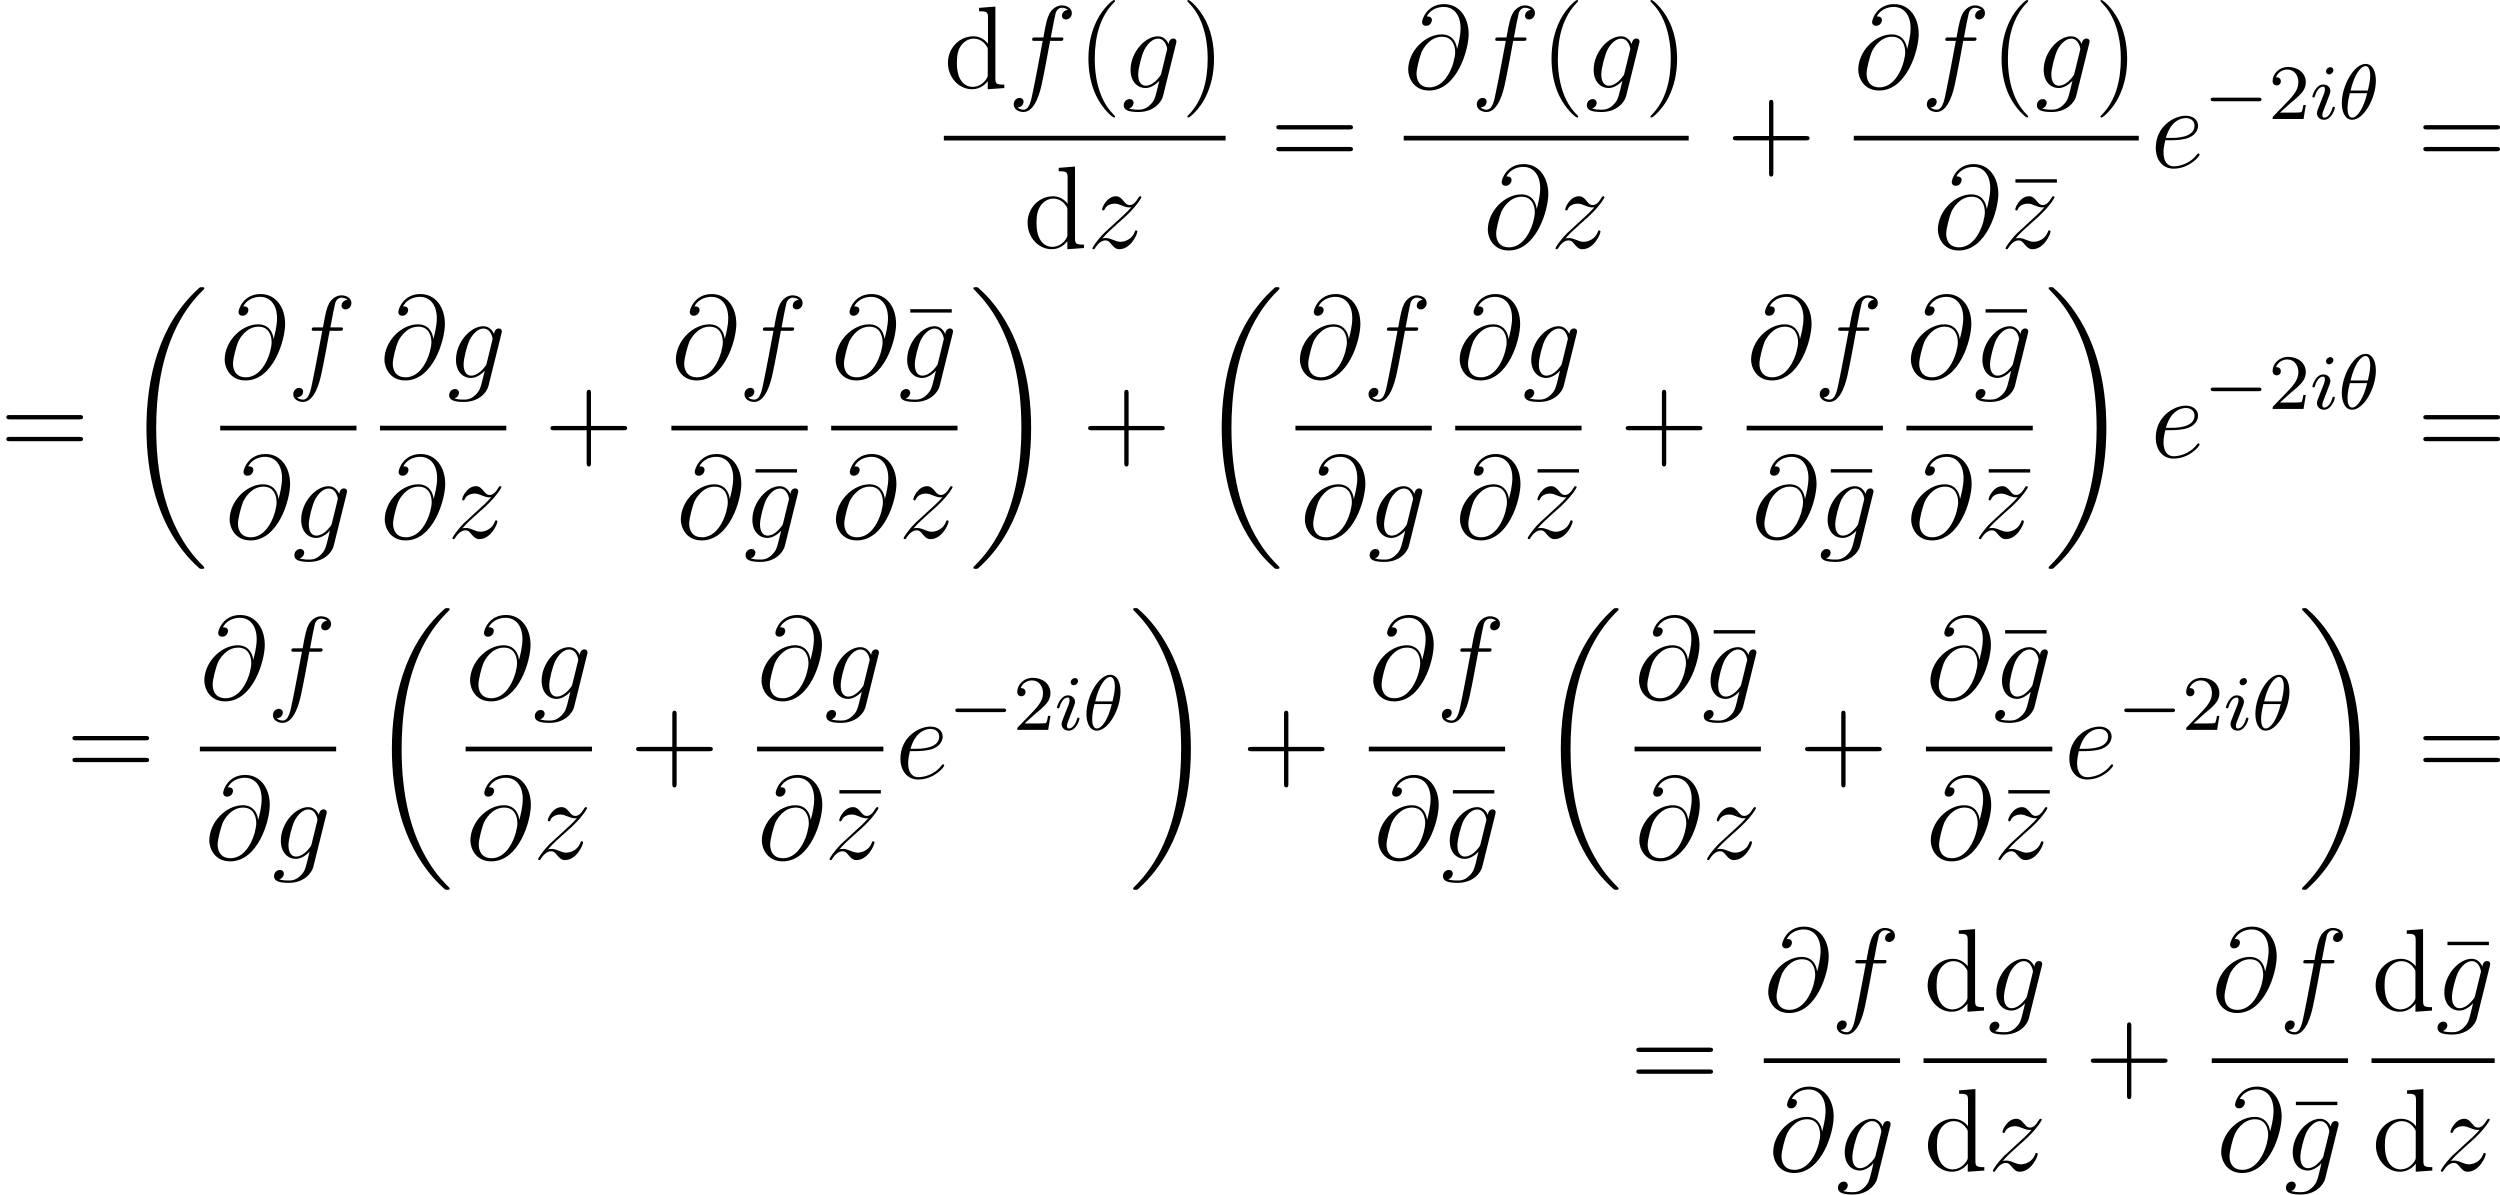 <?xml version='1.0' encoding='UTF-8'?>
<!-- This file was generated by dvisvgm 2.5 -->
<svg height='121.625pt' version='1.1' viewBox='105.525 78.705 254.55 121.625' width='254.55pt' xmlns='http://www.w3.org/2000/svg' xmlns:xlink='http://www.w3.org/1999/xlink'>
<defs>
<path d='M8.369 28.083C8.369 28.035 8.345 28.011 8.321 27.975C7.878 27.533 7.077 26.732 6.276 25.441C4.352 22.356 3.479 18.471 3.479 13.868C3.479 10.652 3.909 6.504 5.882 2.941C6.826 1.243 7.807 0.263 8.333 -0.263C8.369 -0.299 8.369 -0.323 8.369 -0.359C8.369 -0.478 8.285 -0.478 8.118 -0.478S7.926 -0.478 7.747 -0.299C3.742 3.347 2.487 8.823 2.487 13.856C2.487 18.554 3.563 23.289 6.599 26.863C6.838 27.138 7.293 27.628 7.783 28.059C7.926 28.202 7.95 28.202 8.118 28.202S8.369 28.202 8.369 28.083Z' id='g0-18'/>
<path d='M6.3 13.868C6.3 9.17 5.224 4.435 2.188 0.861C1.949 0.586 1.494 0.096 1.004 -0.335C0.861 -0.478 0.837 -0.478 0.669 -0.478C0.526 -0.478 0.418 -0.478 0.418 -0.359C0.418 -0.311 0.466 -0.263 0.49 -0.239C0.909 0.191 1.71 0.992 2.511 2.283C4.435 5.368 5.308 9.253 5.308 13.856C5.308 17.072 4.878 21.22 2.905 24.783C1.961 26.481 0.968 27.473 0.466 27.975C0.442 28.011 0.418 28.047 0.418 28.083C0.418 28.202 0.526 28.202 0.669 28.202C0.837 28.202 0.861 28.202 1.04 28.023C5.045 24.377 6.3 18.901 6.3 13.868Z' id='g0-19'/>
<path d='M3.818 -3.913C3.818 -4.91 3.435 -5.611 2.774 -5.611C1.586 -5.611 0.351 -3.395 0.351 -1.618C0.351 -0.853 0.614 0.08 1.403 0.08C2.566 0.08 3.818 -2.08 3.818 -3.913ZM1.243 -2.901C1.618 -4.511 2.271 -5.388 2.766 -5.388C3.244 -5.388 3.244 -4.535 3.244 -4.384C3.244 -3.937 3.1 -3.292 3.005 -2.901H1.243ZM2.933 -2.63C2.558 -1.028 1.905 -0.143 1.411 -0.143C0.98 -0.143 0.933 -0.781 0.933 -1.148C0.933 -1.65 1.084 -2.295 1.172 -2.63H2.933Z' id='g2-18'/>
<path d='M2.375 -4.973C2.375 -5.149 2.248 -5.276 2.064 -5.276C1.857 -5.276 1.626 -5.085 1.626 -4.846C1.626 -4.67 1.753 -4.543 1.937 -4.543C2.144 -4.543 2.375 -4.734 2.375 -4.973ZM1.211 -2.048L0.781 -0.948C0.741 -0.829 0.701 -0.733 0.701 -0.598C0.701 -0.207 1.004 0.08 1.427 0.08C2.2 0.08 2.527 -1.036 2.527 -1.14C2.527 -1.219 2.463 -1.243 2.407 -1.243C2.311 -1.243 2.295 -1.188 2.271 -1.108C2.088 -0.47 1.761 -0.143 1.443 -0.143C1.347 -0.143 1.251 -0.183 1.251 -0.399C1.251 -0.59 1.307 -0.733 1.411 -0.98C1.49 -1.196 1.57 -1.411 1.658 -1.626L1.905 -2.271C1.977 -2.455 2.072 -2.702 2.072 -2.837C2.072 -3.236 1.753 -3.515 1.347 -3.515C0.574 -3.515 0.239 -2.399 0.239 -2.295C0.239 -2.224 0.295 -2.192 0.359 -2.192C0.462 -2.192 0.47 -2.24 0.494 -2.319C0.717 -3.076 1.084 -3.292 1.323 -3.292C1.435 -3.292 1.514 -3.252 1.514 -3.029C1.514 -2.949 1.506 -2.837 1.427 -2.598L1.211 -2.048Z' id='g2-105'/>
<path d='M2.248 -1.626C2.375 -1.745 2.71 -2.008 2.837 -2.12C3.332 -2.574 3.802 -3.013 3.802 -3.738C3.802 -4.686 3.005 -5.3 2.008 -5.3C1.052 -5.3 0.422 -4.575 0.422 -3.866C0.422 -3.475 0.733 -3.419 0.845 -3.419C1.012 -3.419 1.259 -3.539 1.259 -3.842C1.259 -4.256 0.861 -4.256 0.765 -4.256C0.996 -4.838 1.53 -5.037 1.921 -5.037C2.662 -5.037 3.045 -4.407 3.045 -3.738C3.045 -2.909 2.463 -2.303 1.522 -1.339L0.518 -0.303C0.422 -0.215 0.422 -0.199 0.422 0H3.571L3.802 -1.427H3.555C3.531 -1.267 3.467 -0.869 3.371 -0.717C3.324 -0.654 2.718 -0.654 2.59 -0.654H1.172L2.248 -1.626Z' id='g4-50'/>
<path d='M5.571 -1.809C5.699 -1.809 5.874 -1.809 5.874 -1.993S5.699 -2.176 5.571 -2.176H1.004C0.877 -2.176 0.701 -2.176 0.701 -1.993S0.877 -1.809 1.004 -1.809H5.571Z' id='g1-0'/>
<path d='M5.428 -3.993C5.356 -4.663 4.937 -5.464 3.862 -5.464C2.176 -5.464 0.454 -3.754 0.454 -1.853C0.454 -1.124 0.956 0.251 2.582 0.251C5.404 0.251 6.611 -3.862 6.611 -5.499C6.611 -7.221 5.643 -8.548 4.113 -8.548C2.379 -8.548 1.865 -7.03 1.865 -6.707C1.865 -6.599 1.937 -6.336 2.271 -6.336C2.69 -6.336 2.869 -6.719 2.869 -6.922C2.869 -7.293 2.499 -7.293 2.343 -7.293C2.833 -8.177 3.742 -8.261 4.065 -8.261C5.117 -8.261 5.786 -7.424 5.786 -6.085C5.786 -5.32 5.559 -4.435 5.44 -3.993H5.428ZM2.618 -0.072C1.494 -0.072 1.303 -0.956 1.303 -1.459C1.303 -1.985 1.638 -3.216 1.817 -3.658C1.973 -4.017 2.654 -5.224 3.897 -5.224C4.985 -5.224 5.236 -4.28 5.236 -3.634C5.236 -2.75 4.459 -0.072 2.618 -0.072Z' id='g3-64'/>
<path d='M2.14 -2.774C2.463 -2.774 3.276 -2.798 3.85 -3.013C4.758 -3.359 4.842 -4.053 4.842 -4.268C4.842 -4.794 4.388 -5.272 3.599 -5.272C2.343 -5.272 0.538 -4.136 0.538 -2.008C0.538 -0.753 1.255 0.12 2.343 0.12C3.969 0.12 4.997 -1.148 4.997 -1.303C4.997 -1.375 4.926 -1.435 4.878 -1.435C4.842 -1.435 4.83 -1.423 4.722 -1.315C3.957 -0.299 2.821 -0.12 2.367 -0.12C1.686 -0.12 1.327 -0.658 1.327 -1.542C1.327 -1.71 1.327 -2.008 1.506 -2.774H2.14ZM1.566 -3.013C2.08 -4.854 3.216 -5.033 3.599 -5.033C4.125 -5.033 4.483 -4.722 4.483 -4.268C4.483 -3.013 2.57 -3.013 2.068 -3.013H1.566Z' id='g3-101'/>
<path d='M5.332 -4.806C5.571 -4.806 5.667 -4.806 5.667 -5.033C5.667 -5.153 5.571 -5.153 5.356 -5.153H4.388C4.615 -6.384 4.782 -7.233 4.878 -7.615C4.949 -7.902 5.2 -8.177 5.511 -8.177C5.762 -8.177 6.013 -8.07 6.133 -7.962C5.667 -7.914 5.523 -7.568 5.523 -7.364C5.523 -7.125 5.703 -6.982 5.93 -6.982C6.169 -6.982 6.528 -7.185 6.528 -7.639C6.528 -8.141 6.025 -8.416 5.499 -8.416C4.985 -8.416 4.483 -8.034 4.244 -7.568C4.029 -7.149 3.909 -6.719 3.634 -5.153H2.833C2.606 -5.153 2.487 -5.153 2.487 -4.937C2.487 -4.806 2.558 -4.806 2.798 -4.806H3.563C3.347 -3.694 2.857 -0.992 2.582 0.287C2.379 1.327 2.2 2.2 1.602 2.2C1.566 2.2 1.219 2.2 1.004 1.973C1.614 1.925 1.614 1.399 1.614 1.387C1.614 1.148 1.435 1.004 1.207 1.004C0.968 1.004 0.61 1.207 0.61 1.662C0.61 2.176 1.136 2.439 1.602 2.439C2.821 2.439 3.324 0.251 3.455 -0.347C3.67 -1.267 4.256 -4.447 4.316 -4.806H5.332Z' id='g3-102'/>
<path d='M4.041 -1.518C3.993 -1.327 3.969 -1.279 3.814 -1.1C3.324 -0.466 2.821 -0.239 2.451 -0.239C2.056 -0.239 1.686 -0.55 1.686 -1.375C1.686 -2.008 2.044 -3.347 2.307 -3.885C2.654 -4.555 3.192 -5.033 3.694 -5.033C4.483 -5.033 4.639 -4.053 4.639 -3.981L4.603 -3.814L4.041 -1.518ZM4.782 -4.483C4.627 -4.83 4.292 -5.272 3.694 -5.272C2.391 -5.272 0.909 -3.634 0.909 -1.853C0.909 -0.61 1.662 0 2.427 0C3.061 0 3.622 -0.502 3.838 -0.741L3.575 0.335C3.407 0.992 3.335 1.291 2.905 1.71C2.415 2.2 1.961 2.2 1.698 2.2C1.339 2.2 1.04 2.176 0.741 2.08C1.124 1.973 1.219 1.638 1.219 1.506C1.219 1.315 1.076 1.124 0.813 1.124C0.526 1.124 0.215 1.363 0.215 1.757C0.215 2.248 0.705 2.439 1.722 2.439C3.264 2.439 4.065 1.447 4.22 0.801L5.547 -4.555C5.583 -4.698 5.583 -4.722 5.583 -4.746C5.583 -4.914 5.452 -5.045 5.272 -5.045C4.985 -5.045 4.818 -4.806 4.782 -4.483Z' id='g3-103'/>
<path d='M1.518 -0.968C2.032 -1.554 2.451 -1.925 3.049 -2.463C3.766 -3.084 4.077 -3.383 4.244 -3.563C5.081 -4.388 5.499 -5.081 5.499 -5.177S5.404 -5.272 5.38 -5.272C5.296 -5.272 5.272 -5.224 5.212 -5.141C4.914 -4.627 4.627 -4.376 4.316 -4.376C4.065 -4.376 3.933 -4.483 3.706 -4.77C3.455 -5.069 3.252 -5.272 2.905 -5.272C2.032 -5.272 1.506 -4.184 1.506 -3.933C1.506 -3.897 1.518 -3.826 1.626 -3.826C1.722 -3.826 1.733 -3.873 1.769 -3.957C1.973 -4.435 2.546 -4.519 2.774 -4.519C3.025 -4.519 3.264 -4.435 3.515 -4.328C3.969 -4.136 4.16 -4.136 4.28 -4.136C4.364 -4.136 4.411 -4.136 4.471 -4.148C4.077 -3.682 3.431 -3.108 2.893 -2.618L1.686 -1.506C0.956 -0.765 0.514 -0.06 0.514 0.024C0.514 0.096 0.574 0.12 0.646 0.12S0.729 0.108 0.813 -0.036C1.004 -0.335 1.387 -0.777 1.829 -0.777C2.08 -0.777 2.2 -0.693 2.439 -0.395C2.666 -0.132 2.869 0.12 3.252 0.12C4.423 0.12 5.093 -1.399 5.093 -1.674C5.093 -1.722 5.081 -1.793 4.961 -1.793C4.866 -1.793 4.854 -1.745 4.818 -1.626C4.555 -0.921 3.85 -0.634 3.383 -0.634C3.132 -0.634 2.893 -0.717 2.642 -0.825C2.164 -1.016 2.032 -1.016 1.877 -1.016C1.757 -1.016 1.626 -1.016 1.518 -0.968Z' id='g3-122'/>
<path d='M5.033 -6.659V-7.006H0.813V-6.659H5.033Z' id='g5-22'/>
<path d='M3.885 2.905C3.885 2.869 3.885 2.845 3.682 2.642C2.487 1.435 1.817 -0.538 1.817 -2.977C1.817 -5.296 2.379 -7.293 3.766 -8.703C3.885 -8.811 3.885 -8.835 3.885 -8.871C3.885 -8.942 3.826 -8.966 3.778 -8.966C3.622 -8.966 2.642 -8.106 2.056 -6.934C1.447 -5.727 1.172 -4.447 1.172 -2.977C1.172 -1.913 1.339 -0.49 1.961 0.789C2.666 2.224 3.646 3.001 3.778 3.001C3.826 3.001 3.885 2.977 3.885 2.905Z' id='g5-40'/>
<path d='M3.371 -2.977C3.371 -3.885 3.252 -5.368 2.582 -6.755C1.877 -8.189 0.897 -8.966 0.765 -8.966C0.717 -8.966 0.658 -8.942 0.658 -8.871C0.658 -8.835 0.658 -8.811 0.861 -8.608C2.056 -7.4 2.726 -5.428 2.726 -2.989C2.726 -0.669 2.164 1.327 0.777 2.738C0.658 2.845 0.658 2.869 0.658 2.905C0.658 2.977 0.717 3.001 0.765 3.001C0.921 3.001 1.901 2.14 2.487 0.968C3.096 -0.251 3.371 -1.542 3.371 -2.977Z' id='g5-41'/>
<path d='M4.77 -2.762H8.07C8.237 -2.762 8.452 -2.762 8.452 -2.977C8.452 -3.204 8.249 -3.204 8.07 -3.204H4.77V-6.504C4.77 -6.671 4.77 -6.886 4.555 -6.886C4.328 -6.886 4.328 -6.683 4.328 -6.504V-3.204H1.028C0.861 -3.204 0.646 -3.204 0.646 -2.989C0.646 -2.762 0.849 -2.762 1.028 -2.762H4.328V0.538C4.328 0.705 4.328 0.921 4.543 0.921C4.77 0.921 4.77 0.717 4.77 0.538V-2.762Z' id='g5-43'/>
<path d='M8.07 -3.873C8.237 -3.873 8.452 -3.873 8.452 -4.089C8.452 -4.316 8.249 -4.316 8.07 -4.316H1.028C0.861 -4.316 0.646 -4.316 0.646 -4.101C0.646 -3.873 0.849 -3.873 1.028 -3.873H8.07ZM8.07 -1.65C8.237 -1.65 8.452 -1.65 8.452 -1.865C8.452 -2.092 8.249 -2.092 8.07 -2.092H1.028C0.861 -2.092 0.646 -2.092 0.646 -1.877C0.646 -1.65 0.849 -1.65 1.028 -1.65H8.07Z' id='g5-61'/>
<path d='M3.587 -8.165V-7.819C4.4 -7.819 4.495 -7.735 4.495 -7.149V-4.507C4.244 -4.854 3.73 -5.272 3.001 -5.272C1.614 -5.272 0.418 -4.101 0.418 -2.57C0.418 -1.052 1.554 0.12 2.869 0.12C3.778 0.12 4.304 -0.478 4.471 -0.705V0.12L6.157 0V-0.347C5.344 -0.347 5.248 -0.43 5.248 -1.016V-8.297L3.587 -8.165ZM4.471 -1.399C4.471 -1.184 4.471 -1.148 4.304 -0.885C4.017 -0.466 3.527 -0.12 2.929 -0.12C2.618 -0.12 1.327 -0.239 1.327 -2.558C1.327 -3.419 1.47 -3.897 1.733 -4.292C1.973 -4.663 2.451 -5.033 3.049 -5.033C3.79 -5.033 4.208 -4.495 4.328 -4.304C4.471 -4.101 4.471 -4.077 4.471 -3.862V-1.399Z' id='g5-100'/>
</defs>
<g id='page1'>
<use x='201.627' xlink:href='#g5-100' y='87.671'/>
<use x='208.13' xlink:href='#g3-102' y='87.671'/>
<use x='215.177' xlink:href='#g5-40' y='87.671'/>
<use x='219.729' xlink:href='#g3-103' y='87.671'/>
<use x='225.764' xlink:href='#g5-41' y='87.671'/>
<rect height='0.478' width='28.689' x='201.627' y='92.531'/>
<use x='209.735' xlink:href='#g5-100' y='103.96'/>
<use x='216.238' xlink:href='#g3-122' y='103.96'/>
<use x='234.832' xlink:href='#g5-61' y='95.759'/>
<use x='248.453' xlink:href='#g3-64' y='87.671'/>
<use x='255.283' xlink:href='#g3-102' y='87.671'/>
<use x='262.329' xlink:href='#g5-40' y='87.671'/>
<use x='266.882' xlink:href='#g3-103' y='87.671'/>
<use x='272.916' xlink:href='#g5-41' y='87.671'/>
<rect height='0.478' width='29.015' x='248.453' y='92.531'/>
<use x='256.561' xlink:href='#g3-64' y='103.96'/>
<use x='263.39' xlink:href='#g3-122' y='103.96'/>
<use x='281.321' xlink:href='#g5-43' y='95.759'/>
<use x='294.277' xlink:href='#g3-64' y='87.671'/>
<use x='301.107' xlink:href='#g3-102' y='87.671'/>
<use x='308.154' xlink:href='#g5-40' y='87.671'/>
<use x='312.706' xlink:href='#g3-103' y='87.671'/>
<use x='318.74' xlink:href='#g5-41' y='87.671'/>
<rect height='0.478' width='29.015' x='294.277' y='92.531'/>
<use x='302.385' xlink:href='#g3-64' y='103.96'/>
<use x='309.924' xlink:href='#g5-22' y='103.96'/>
<use x='309.215' xlink:href='#g3-122' y='103.96'/>
<use x='324.488' xlink:href='#g3-101' y='95.759'/>
<use x='329.914' xlink:href='#g1-0' y='90.823'/>
<use x='336.5' xlink:href='#g4-50' y='90.823'/>
<use x='340.734' xlink:href='#g2-105' y='90.823'/>
<use x='343.617' xlink:href='#g2-18' y='90.823'/>
<use x='351.622' xlink:href='#g5-61' y='95.759'/>
<use x='105.525' xlink:href='#g5-61' y='125.28'/>
<use x='117.95' xlink:href='#g0-18' y='108.423'/>
<use x='127.946' xlink:href='#g3-64' y='117.192'/>
<use x='134.776' xlink:href='#g3-102' y='117.192'/>
<rect height='0.478' width='13.876' x='127.946' y='122.052'/>
<use x='128.452' xlink:href='#g3-64' y='133.48'/>
<use x='135.282' xlink:href='#g3-103' y='133.48'/>
<use x='144.214' xlink:href='#g3-64' y='117.192'/>
<use x='151.043' xlink:href='#g3-103' y='117.192'/>
<rect height='0.478' width='12.864' x='144.214' y='122.052'/>
<use x='144.245' xlink:href='#g3-64' y='133.48'/>
<use x='151.075' xlink:href='#g3-122' y='133.48'/>
<use x='160.93' xlink:href='#g5-43' y='125.28'/>
<use x='173.887' xlink:href='#g3-64' y='117.192'/>
<use x='180.717' xlink:href='#g3-102' y='117.192'/>
<rect height='0.478' width='13.876' x='173.887' y='122.052'/>
<use x='174.393' xlink:href='#g3-64' y='133.48'/>
<use x='181.638' xlink:href='#g5-22' y='133.48'/>
<use x='181.223' xlink:href='#g3-103' y='133.48'/>
<use x='190.154' xlink:href='#g3-64' y='117.192'/>
<use x='197.4' xlink:href='#g5-22' y='117.192'/>
<use x='196.984' xlink:href='#g3-103' y='117.192'/>
<rect height='0.478' width='12.864' x='190.154' y='122.052'/>
<use x='190.186' xlink:href='#g3-64' y='133.48'/>
<use x='197.016' xlink:href='#g3-122' y='133.48'/>
<use x='204.214' xlink:href='#g0-19' y='108.423'/>
<use x='215.671' xlink:href='#g5-43' y='125.28'/>
<use x='227.432' xlink:href='#g0-18' y='108.423'/>
<use x='237.428' xlink:href='#g3-64' y='117.192'/>
<use x='244.258' xlink:href='#g3-102' y='117.192'/>
<rect height='0.478' width='13.876' x='237.428' y='122.052'/>
<use x='237.934' xlink:href='#g3-64' y='133.48'/>
<use x='244.764' xlink:href='#g3-103' y='133.48'/>
<use x='253.695' xlink:href='#g3-64' y='117.192'/>
<use x='260.525' xlink:href='#g3-103' y='117.192'/>
<rect height='0.478' width='12.864' x='253.695' y='122.052'/>
<use x='253.727' xlink:href='#g3-64' y='133.48'/>
<use x='261.266' xlink:href='#g5-22' y='133.48'/>
<use x='260.557' xlink:href='#g3-122' y='133.48'/>
<use x='270.411' xlink:href='#g5-43' y='125.28'/>
<use x='283.368' xlink:href='#g3-64' y='117.192'/>
<use x='290.198' xlink:href='#g3-102' y='117.192'/>
<rect height='0.478' width='13.876' x='283.368' y='122.052'/>
<use x='283.874' xlink:href='#g3-64' y='133.48'/>
<use x='291.12' xlink:href='#g5-22' y='133.48'/>
<use x='290.704' xlink:href='#g3-103' y='133.48'/>
<use x='299.636' xlink:href='#g3-64' y='117.192'/>
<use x='306.881' xlink:href='#g5-22' y='117.192'/>
<use x='306.465' xlink:href='#g3-103' y='117.192'/>
<rect height='0.478' width='12.864' x='299.636' y='122.052'/>
<use x='299.667' xlink:href='#g3-64' y='133.48'/>
<use x='307.206' xlink:href='#g5-22' y='133.48'/>
<use x='306.497' xlink:href='#g3-122' y='133.48'/>
<use x='313.695' xlink:href='#g0-19' y='108.423'/>
<use x='324.488' xlink:href='#g3-101' y='125.28'/>
<use x='329.914' xlink:href='#g1-0' y='120.344'/>
<use x='336.5' xlink:href='#g4-50' y='120.344'/>
<use x='340.734' xlink:href='#g2-105' y='120.344'/>
<use x='343.617' xlink:href='#g2-18' y='120.344'/>
<use x='351.622' xlink:href='#g5-61' y='125.28'/>
<use x='112.254' xlink:href='#g5-61' y='157.958'/>
<use x='125.875' xlink:href='#g3-64' y='149.87'/>
<use x='132.705' xlink:href='#g3-102' y='149.87'/>
<rect height='0.478' width='13.876' x='125.875' y='154.73'/>
<use x='126.381' xlink:href='#g3-64' y='166.158'/>
<use x='133.211' xlink:href='#g3-103' y='166.158'/>
<use x='142.939' xlink:href='#g0-18' y='141.101'/>
<use x='152.935' xlink:href='#g3-64' y='149.87'/>
<use x='159.765' xlink:href='#g3-103' y='149.87'/>
<rect height='0.478' width='12.864' x='152.935' y='154.73'/>
<use x='152.967' xlink:href='#g3-64' y='166.158'/>
<use x='159.797' xlink:href='#g3-122' y='166.158'/>
<use x='169.651' xlink:href='#g5-43' y='157.958'/>
<use x='182.608' xlink:href='#g3-64' y='149.87'/>
<use x='189.438' xlink:href='#g3-103' y='149.87'/>
<rect height='0.478' width='12.864' x='182.608' y='154.73'/>
<use x='182.64' xlink:href='#g3-64' y='166.158'/>
<use x='190.179' xlink:href='#g5-22' y='166.158'/>
<use x='189.47' xlink:href='#g3-122' y='166.158'/>
<use x='196.668' xlink:href='#g3-101' y='157.958'/>
<use x='202.093' xlink:href='#g1-0' y='153.021'/>
<use x='208.68' xlink:href='#g4-50' y='153.021'/>
<use x='212.914' xlink:href='#g2-105' y='153.021'/>
<use x='215.797' xlink:href='#g2-18' y='153.021'/>
<use x='220.481' xlink:href='#g0-19' y='141.101'/>
<use x='231.938' xlink:href='#g5-43' y='157.958'/>
<use x='244.895' xlink:href='#g3-64' y='149.87'/>
<use x='251.725' xlink:href='#g3-102' y='149.87'/>
<rect height='0.478' width='13.876' x='244.895' y='154.73'/>
<use x='245.401' xlink:href='#g3-64' y='166.158'/>
<use x='252.647' xlink:href='#g5-22' y='166.158'/>
<use x='252.231' xlink:href='#g3-103' y='166.158'/>
<use x='261.959' xlink:href='#g0-18' y='141.101'/>
<use x='271.955' xlink:href='#g3-64' y='149.87'/>
<use x='279.201' xlink:href='#g5-22' y='149.87'/>
<use x='278.785' xlink:href='#g3-103' y='149.87'/>
<rect height='0.478' width='12.864' x='271.955' y='154.73'/>
<use x='271.987' xlink:href='#g3-64' y='166.158'/>
<use x='278.817' xlink:href='#g3-122' y='166.158'/>
<use x='288.671' xlink:href='#g5-43' y='157.958'/>
<use x='301.628' xlink:href='#g3-64' y='149.87'/>
<use x='308.874' xlink:href='#g5-22' y='149.87'/>
<use x='308.458' xlink:href='#g3-103' y='149.87'/>
<rect height='0.478' width='12.864' x='301.628' y='154.73'/>
<use x='301.66' xlink:href='#g3-64' y='166.158'/>
<use x='309.199' xlink:href='#g5-22' y='166.158'/>
<use x='308.49' xlink:href='#g3-122' y='166.158'/>
<use x='315.688' xlink:href='#g3-101' y='157.958'/>
<use x='321.113' xlink:href='#g1-0' y='153.021'/>
<use x='327.7' xlink:href='#g4-50' y='153.021'/>
<use x='331.934' xlink:href='#g2-105' y='153.021'/>
<use x='334.817' xlink:href='#g2-18' y='153.021'/>
<use x='339.501' xlink:href='#g0-19' y='141.101'/>
<use x='351.622' xlink:href='#g5-61' y='157.958'/>
<use x='271.491' xlink:href='#g5-61' y='189.69'/>
<use x='285.112' xlink:href='#g3-64' y='181.602'/>
<use x='291.942' xlink:href='#g3-102' y='181.602'/>
<rect height='0.478' width='13.876' x='285.112' y='186.462'/>
<use x='285.618' xlink:href='#g3-64' y='197.891'/>
<use x='292.448' xlink:href='#g3-103' y='197.891'/>
<use x='301.38' xlink:href='#g5-100' y='181.602'/>
<use x='307.883' xlink:href='#g3-103' y='181.602'/>
<rect height='0.478' width='12.538' x='301.38' y='186.462'/>
<use x='301.412' xlink:href='#g5-100' y='197.891'/>
<use x='307.915' xlink:href='#g3-122' y='197.891'/>
<use x='317.769' xlink:href='#g5-43' y='189.69'/>
<use x='330.726' xlink:href='#g3-64' y='181.602'/>
<use x='337.556' xlink:href='#g3-102' y='181.602'/>
<rect height='0.478' width='13.876' x='330.726' y='186.462'/>
<use x='331.232' xlink:href='#g3-64' y='197.891'/>
<use x='338.478' xlink:href='#g5-22' y='197.891'/>
<use x='338.062' xlink:href='#g3-103' y='197.891'/>
<use x='346.994' xlink:href='#g5-100' y='181.602'/>
<use x='353.913' xlink:href='#g5-22' y='181.602'/>
<use x='353.497' xlink:href='#g3-103' y='181.602'/>
<rect height='0.478' width='12.538' x='346.994' y='186.462'/>
<use x='347.025' xlink:href='#g5-100' y='197.891'/>
<use x='353.529' xlink:href='#g3-122' y='197.891'/>
</g>
</svg>